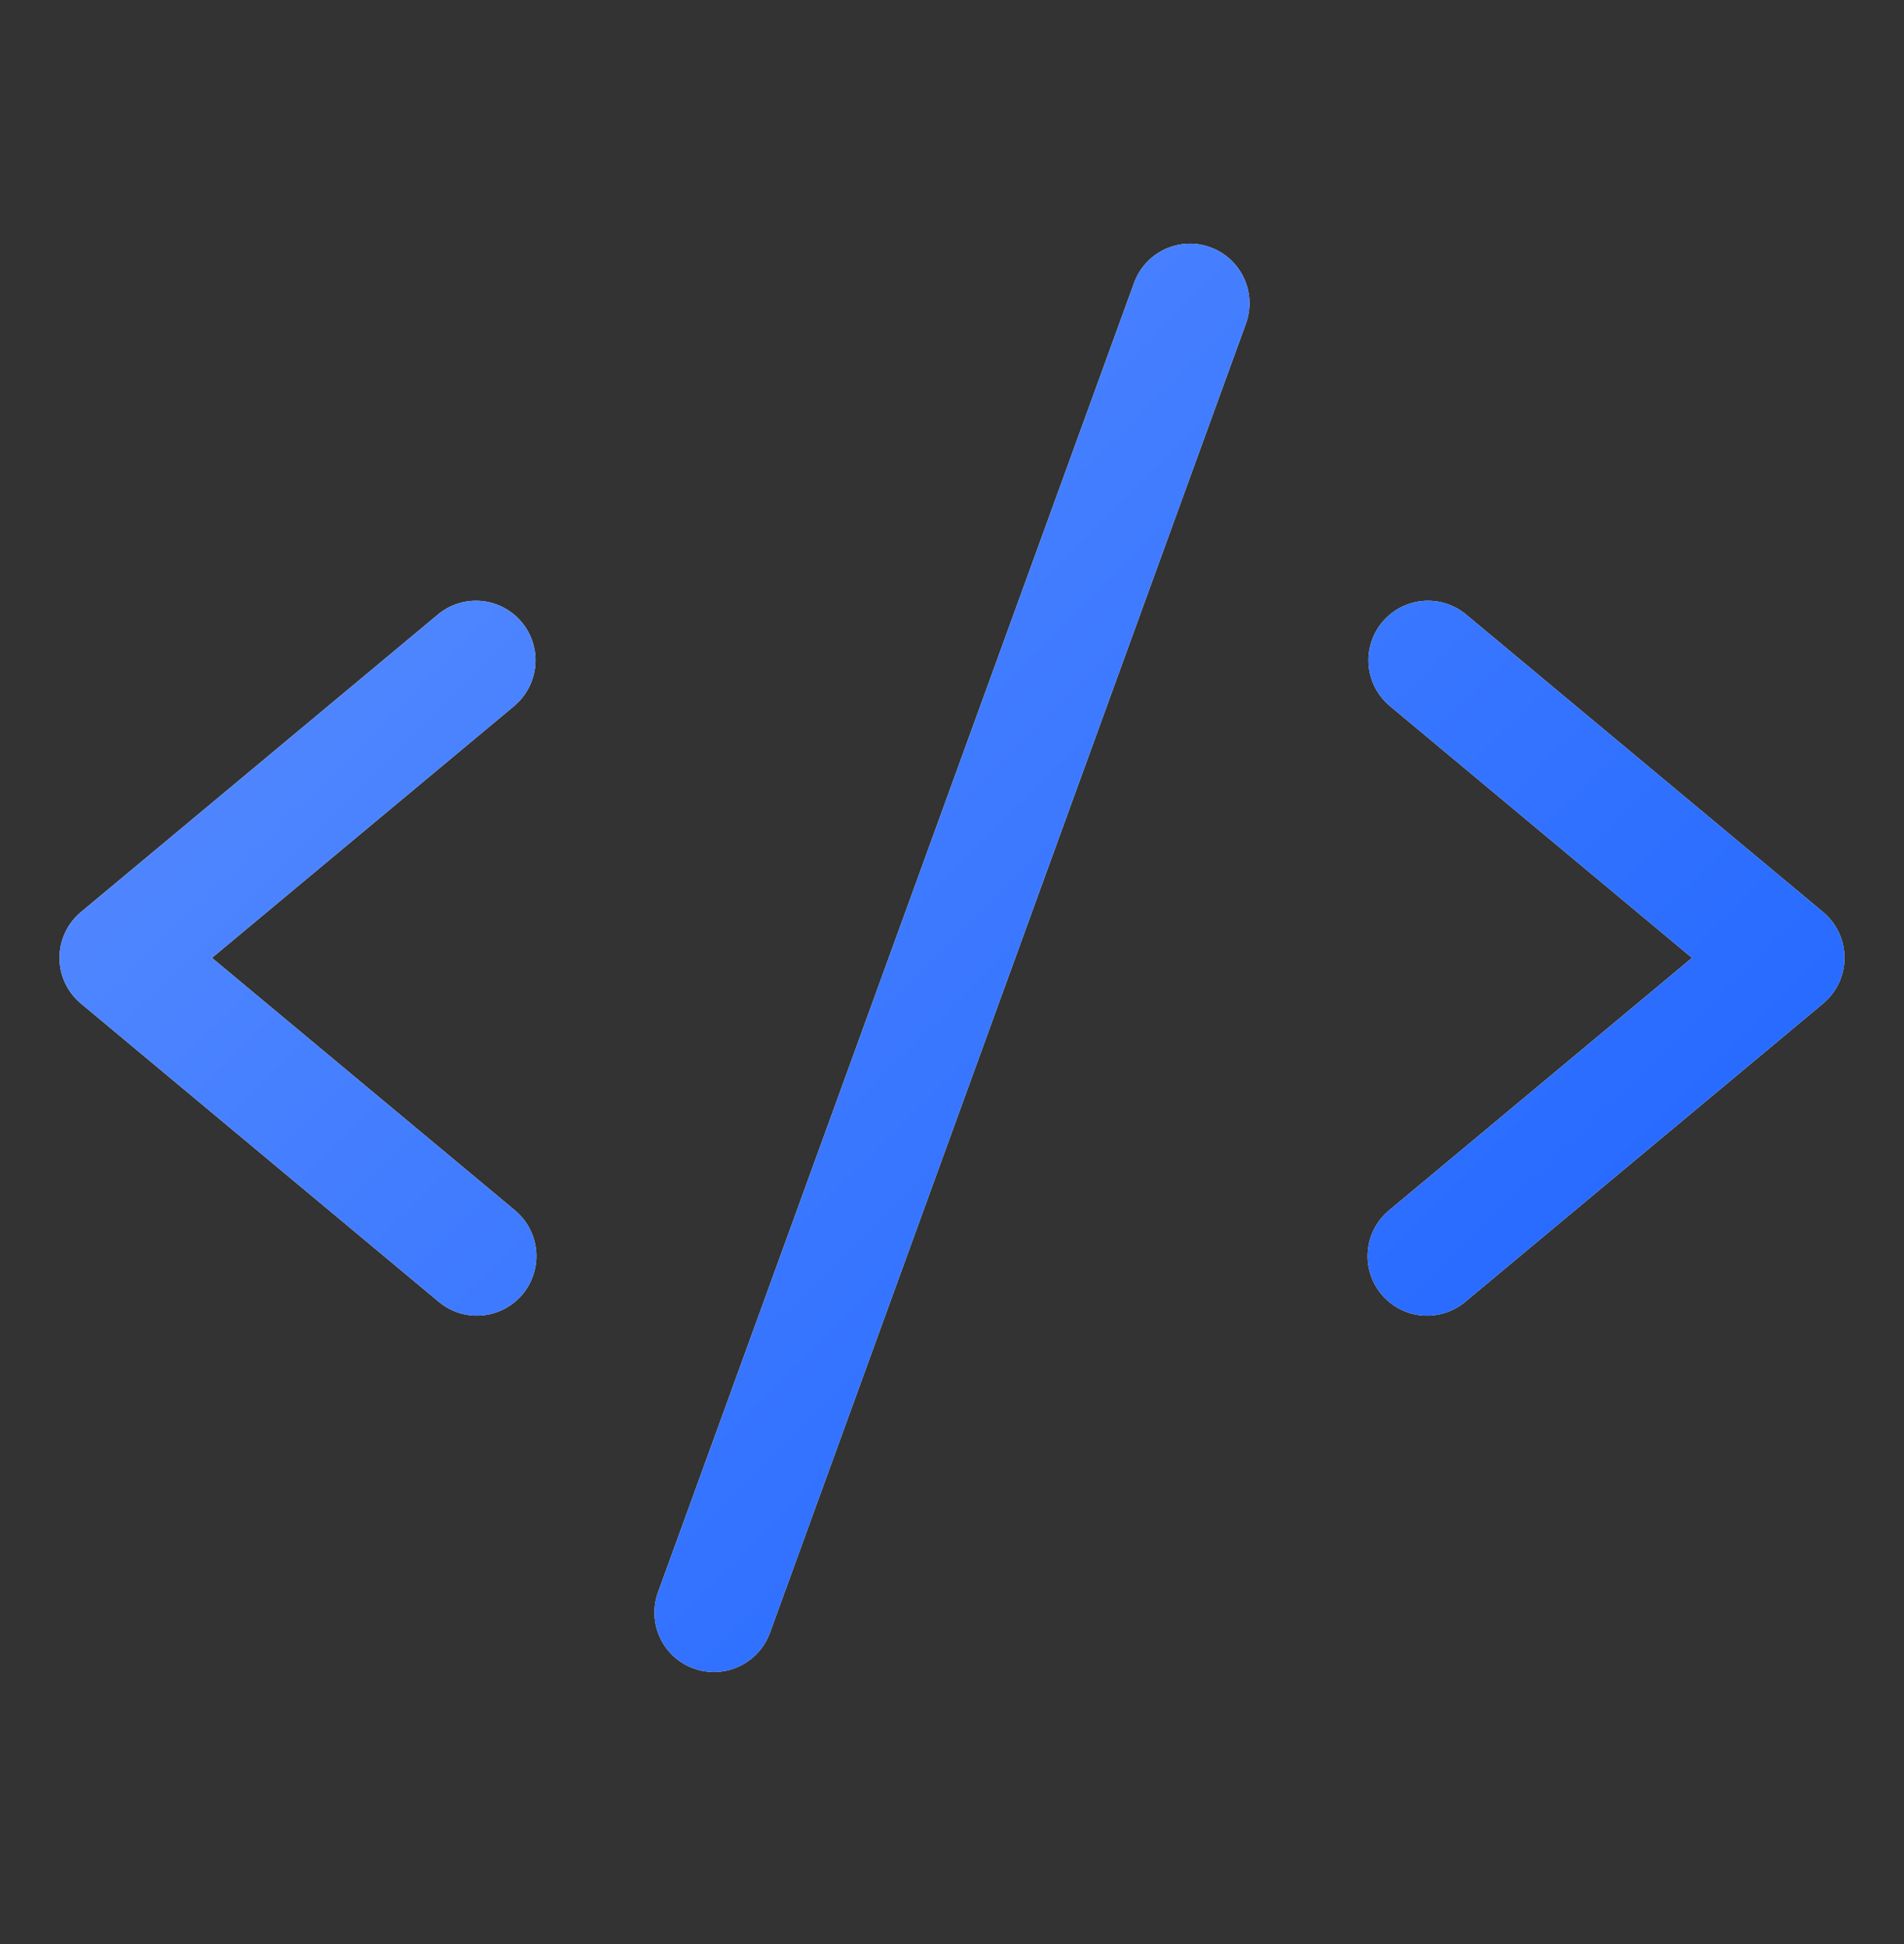 <svg width="48" height="49" viewBox="0 0 48 49" fill="none" xmlns="http://www.w3.org/2000/svg">
<rect x="0" y="0" width="48" height="49" fill="#333333" stroke="none"/>
<path d="M12.96 17.796L5.343 24.143L12.96 30.489C13.115 30.614 13.245 30.769 13.34 30.944C13.435 31.119 13.495 31.311 13.515 31.51C13.535 31.708 13.515 31.909 13.456 32.1C13.398 32.29 13.302 32.468 13.175 32.621C13.047 32.774 12.89 32.9 12.713 32.992C12.536 33.084 12.342 33.139 12.143 33.156C11.945 33.172 11.745 33.148 11.555 33.086C11.366 33.024 11.19 32.925 11.04 32.794L2.04 25.294C1.871 25.153 1.735 24.977 1.642 24.778C1.548 24.579 1.5 24.362 1.5 24.142C1.5 23.922 1.548 23.705 1.642 23.506C1.735 23.306 1.871 23.13 2.04 22.989L11.04 15.489C11.345 15.235 11.74 15.112 12.136 15.148C12.532 15.185 12.898 15.377 13.153 15.683C13.407 15.989 13.53 16.383 13.494 16.779C13.457 17.175 13.265 17.541 12.96 17.796ZM45.96 22.989L36.96 15.489C36.808 15.363 36.633 15.268 36.445 15.21C36.257 15.151 36.059 15.13 35.863 15.148C35.667 15.166 35.476 15.223 35.302 15.314C35.127 15.406 34.972 15.531 34.846 15.683C34.592 15.989 34.469 16.383 34.505 16.779C34.542 17.175 34.734 17.541 35.04 17.796L42.656 24.143L35.04 30.489C34.884 30.614 34.755 30.769 34.659 30.944C34.564 31.119 34.505 31.311 34.485 31.51C34.465 31.708 34.484 31.909 34.543 32.1C34.601 32.29 34.697 32.468 34.825 32.621C34.952 32.774 35.109 32.9 35.286 32.992C35.463 33.084 35.657 33.139 35.856 33.156C36.054 33.172 36.255 33.148 36.444 33.086C36.634 33.024 36.809 32.925 36.96 32.794L45.96 25.294C46.128 25.153 46.264 24.977 46.358 24.778C46.451 24.579 46.499 24.362 46.499 24.142C46.499 23.922 46.451 23.705 46.358 23.506C46.264 23.306 46.128 23.13 45.96 22.989ZM30.511 6.233C30.326 6.165 30.13 6.135 29.933 6.144C29.736 6.153 29.543 6.2 29.364 6.284C29.186 6.367 29.026 6.485 28.893 6.63C28.76 6.775 28.657 6.946 28.59 7.131L16.59 40.131C16.522 40.316 16.492 40.513 16.5 40.71C16.509 40.907 16.556 41.1 16.64 41.279C16.723 41.458 16.841 41.618 16.986 41.751C17.132 41.884 17.302 41.987 17.488 42.054C17.652 42.113 17.825 42.143 18 42.143C18.308 42.143 18.608 42.048 18.86 41.871C19.113 41.694 19.304 41.444 19.41 41.154L31.41 8.155C31.477 7.969 31.507 7.773 31.498 7.576C31.489 7.379 31.442 7.186 31.358 7.008C31.275 6.829 31.157 6.669 31.012 6.536C30.867 6.403 30.697 6.3 30.511 6.233Z" fill="white"/>
<path d="M12.96 17.796L5.343 24.143L12.96 30.489C13.115 30.614 13.245 30.769 13.34 30.944C13.435 31.119 13.495 31.311 13.515 31.51C13.535 31.708 13.515 31.909 13.456 32.1C13.398 32.29 13.302 32.468 13.175 32.621C13.047 32.774 12.89 32.9 12.713 32.992C12.536 33.084 12.342 33.139 12.143 33.156C11.945 33.172 11.745 33.148 11.555 33.086C11.366 33.024 11.19 32.925 11.04 32.794L2.04 25.294C1.871 25.153 1.735 24.977 1.642 24.778C1.548 24.579 1.5 24.362 1.5 24.142C1.5 23.922 1.548 23.705 1.642 23.506C1.735 23.306 1.871 23.13 2.04 22.989L11.04 15.489C11.345 15.235 11.74 15.112 12.136 15.148C12.532 15.185 12.898 15.377 13.153 15.683C13.407 15.989 13.53 16.383 13.494 16.779C13.457 17.175 13.265 17.541 12.96 17.796ZM45.96 22.989L36.96 15.489C36.808 15.363 36.633 15.268 36.445 15.21C36.257 15.151 36.059 15.13 35.863 15.148C35.667 15.166 35.476 15.223 35.302 15.314C35.127 15.406 34.972 15.531 34.846 15.683C34.592 15.989 34.469 16.383 34.505 16.779C34.542 17.175 34.734 17.541 35.04 17.796L42.656 24.143L35.04 30.489C34.884 30.614 34.755 30.769 34.659 30.944C34.564 31.119 34.505 31.311 34.485 31.51C34.465 31.708 34.484 31.909 34.543 32.1C34.601 32.29 34.697 32.468 34.825 32.621C34.952 32.774 35.109 32.9 35.286 32.992C35.463 33.084 35.657 33.139 35.856 33.156C36.054 33.172 36.255 33.148 36.444 33.086C36.634 33.024 36.809 32.925 36.96 32.794L45.96 25.294C46.128 25.153 46.264 24.977 46.358 24.778C46.451 24.579 46.499 24.362 46.499 24.142C46.499 23.922 46.451 23.705 46.358 23.506C46.264 23.306 46.128 23.13 45.96 22.989ZM30.511 6.233C30.326 6.165 30.13 6.135 29.933 6.144C29.736 6.153 29.543 6.2 29.364 6.284C29.186 6.367 29.026 6.485 28.893 6.63C28.76 6.775 28.657 6.946 28.59 7.131L16.59 40.131C16.522 40.316 16.492 40.513 16.5 40.71C16.509 40.907 16.556 41.1 16.64 41.279C16.723 41.458 16.841 41.618 16.986 41.751C17.132 41.884 17.302 41.987 17.488 42.054C17.652 42.113 17.825 42.143 18 42.143C18.308 42.143 18.608 42.048 18.86 41.871C19.113 41.694 19.304 41.444 19.41 41.154L31.41 8.155C31.477 7.969 31.507 7.773 31.498 7.576C31.489 7.379 31.442 7.186 31.358 7.008C31.275 6.829 31.157 6.669 31.012 6.536C30.867 6.403 30.697 6.3 30.511 6.233Z" fill="url(#paint0_linear_1544_210)"/>
<defs>
<linearGradient id="paint0_linear_1544_210" x1="-1.435" y1="3.688" x2="42.897" y2="48.41" gradientUnits="userSpaceOnUse">
<stop stop-color="#6293FF"/>
<stop offset="1" stop-color="#175FFF"/>
</linearGradient>
</defs>
</svg>
